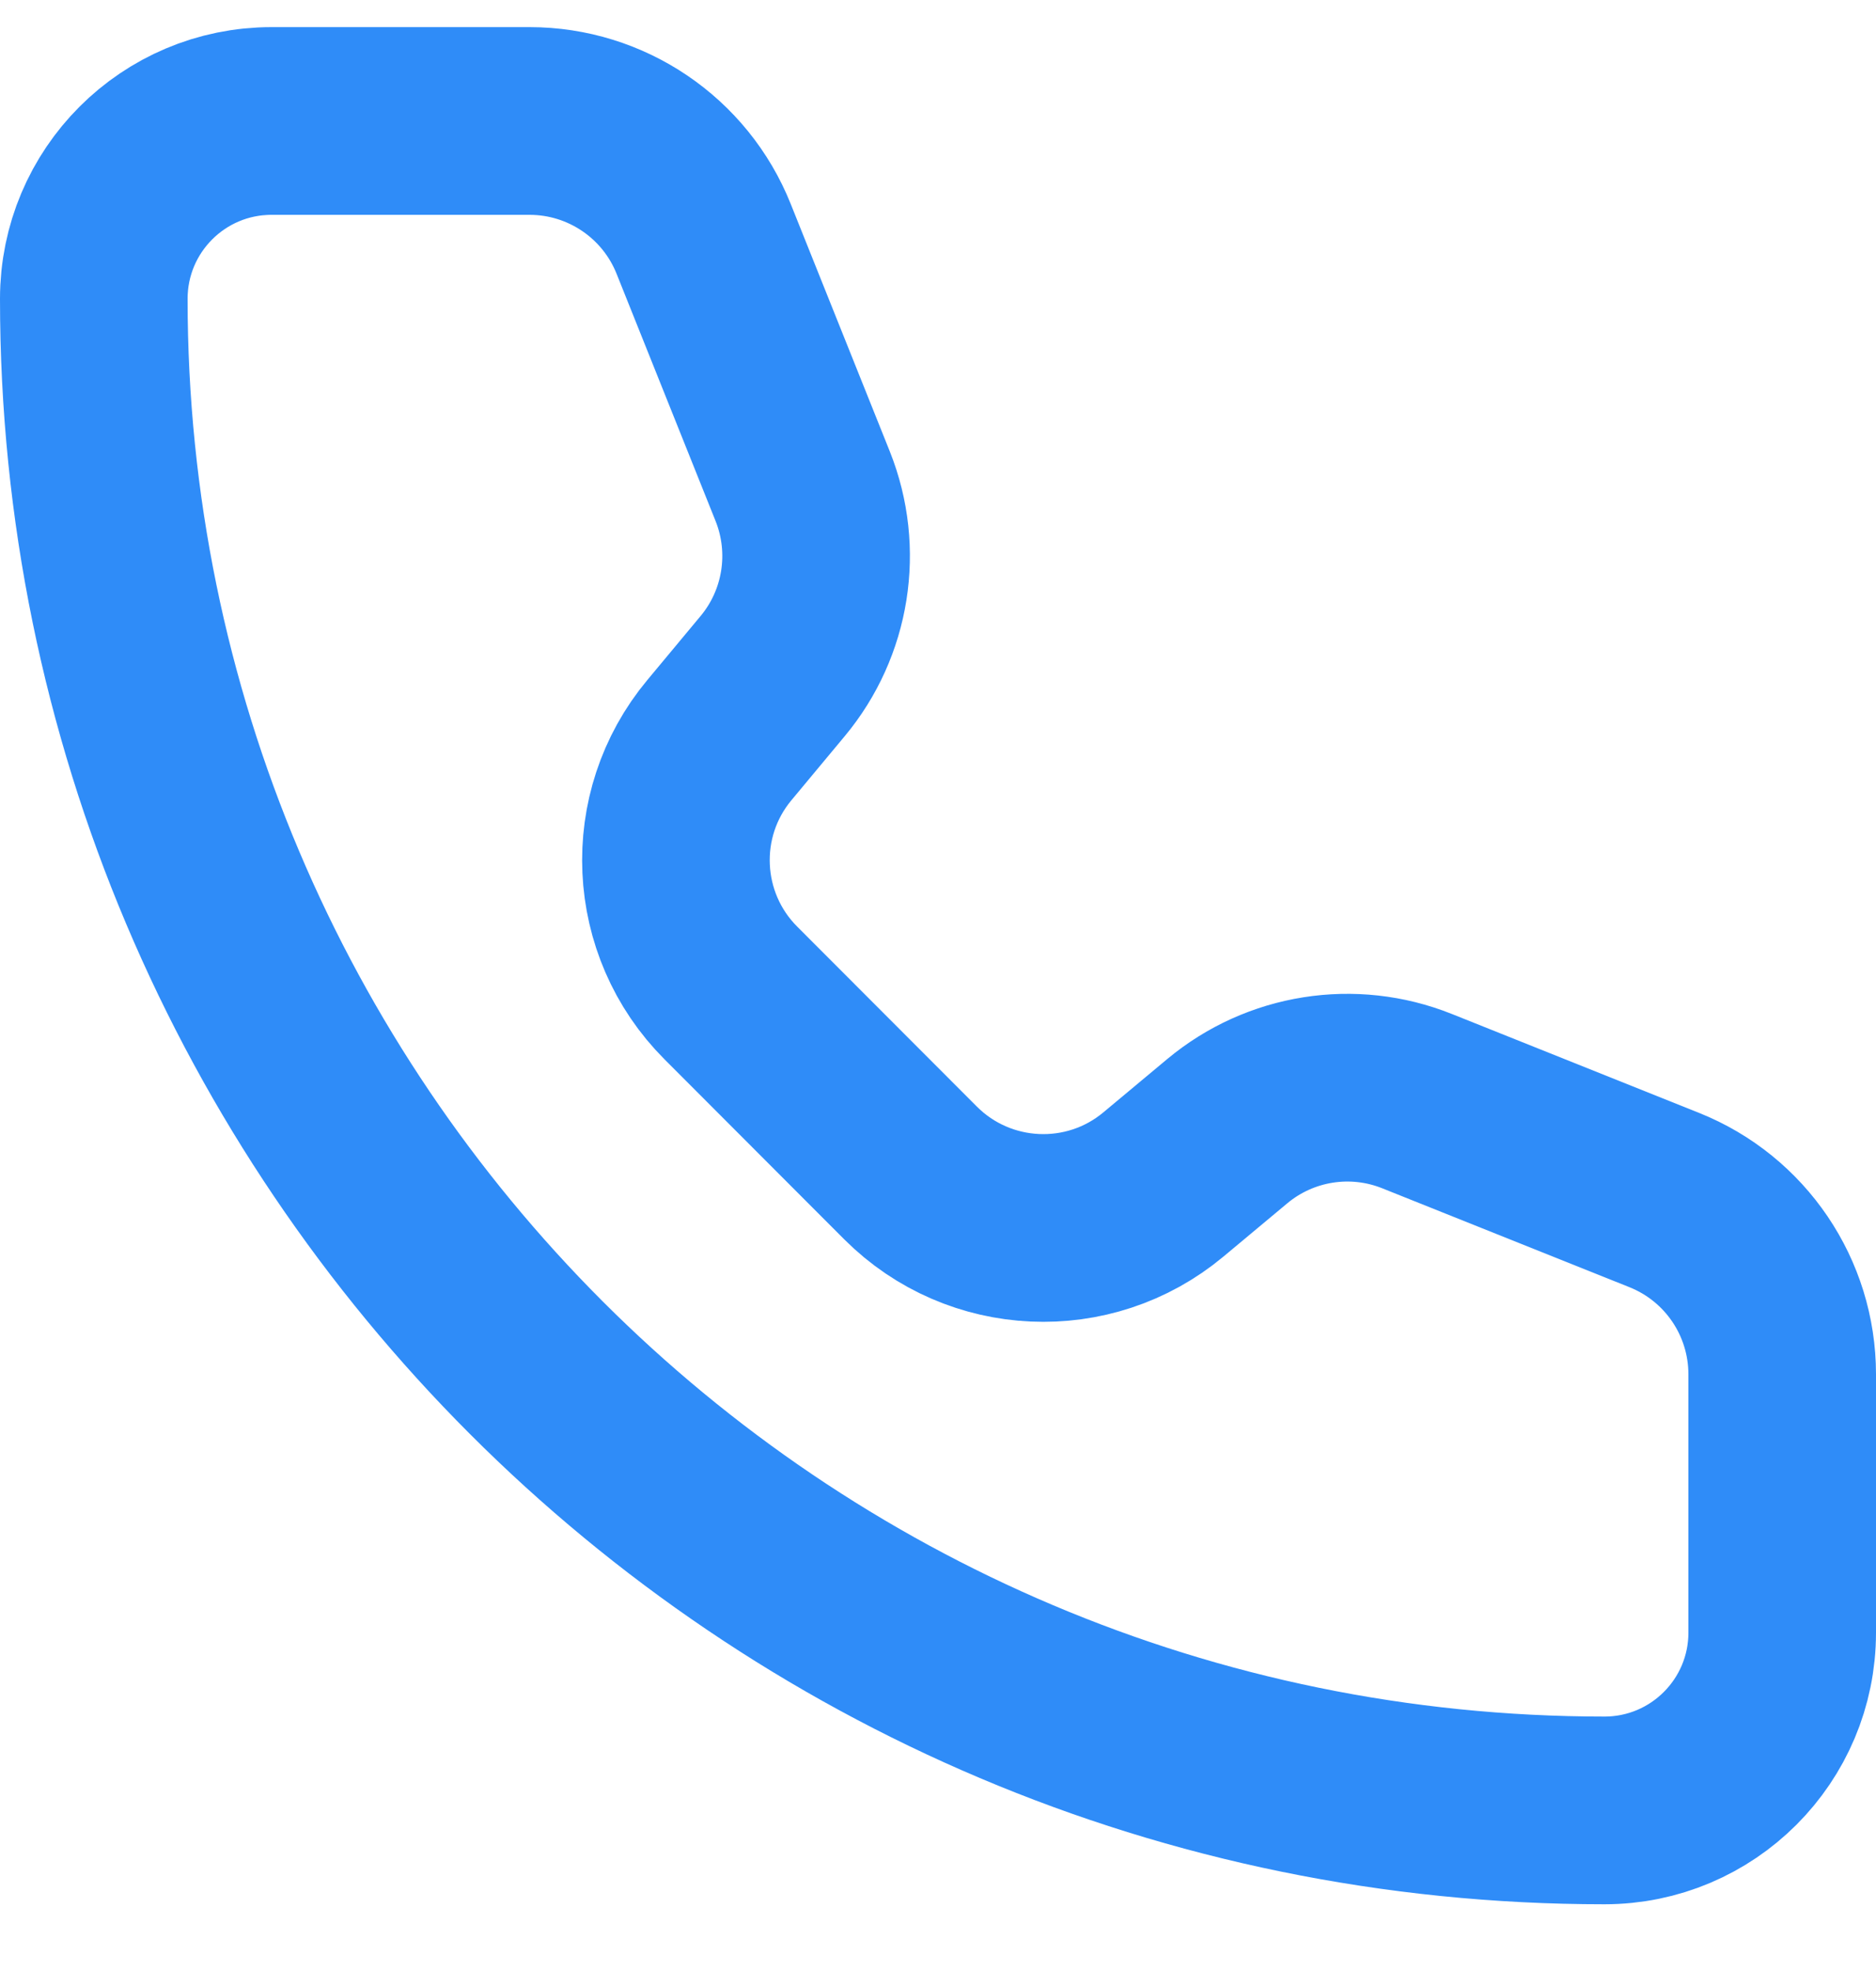 <svg width="20" height="21" viewBox="0 0 20 21" fill="none" xmlns="http://www.w3.org/2000/svg">
<path d="M7.502 2.546C7.199 1.787 6.463 1.289 5.646 1.289H2.895C1.848 1.289 1 2.137 1 3.184C1 12.078 8.211 19.289 17.105 19.289C18.152 19.289 19 18.441 19 17.394L19 14.643C19 13.825 18.503 13.09 17.743 12.786L15.107 11.732C14.425 11.459 13.648 11.582 13.084 12.052L12.403 12.62C11.609 13.282 10.44 13.229 9.708 12.498L7.792 10.58C7.061 9.849 7.007 8.68 7.669 7.886L8.236 7.205C8.707 6.641 8.83 5.864 8.558 5.182L7.502 2.546Z" stroke="#2F8CF8" stroke-width="2" stroke-linecap="round" stroke-linejoin="round"/>
</svg>
